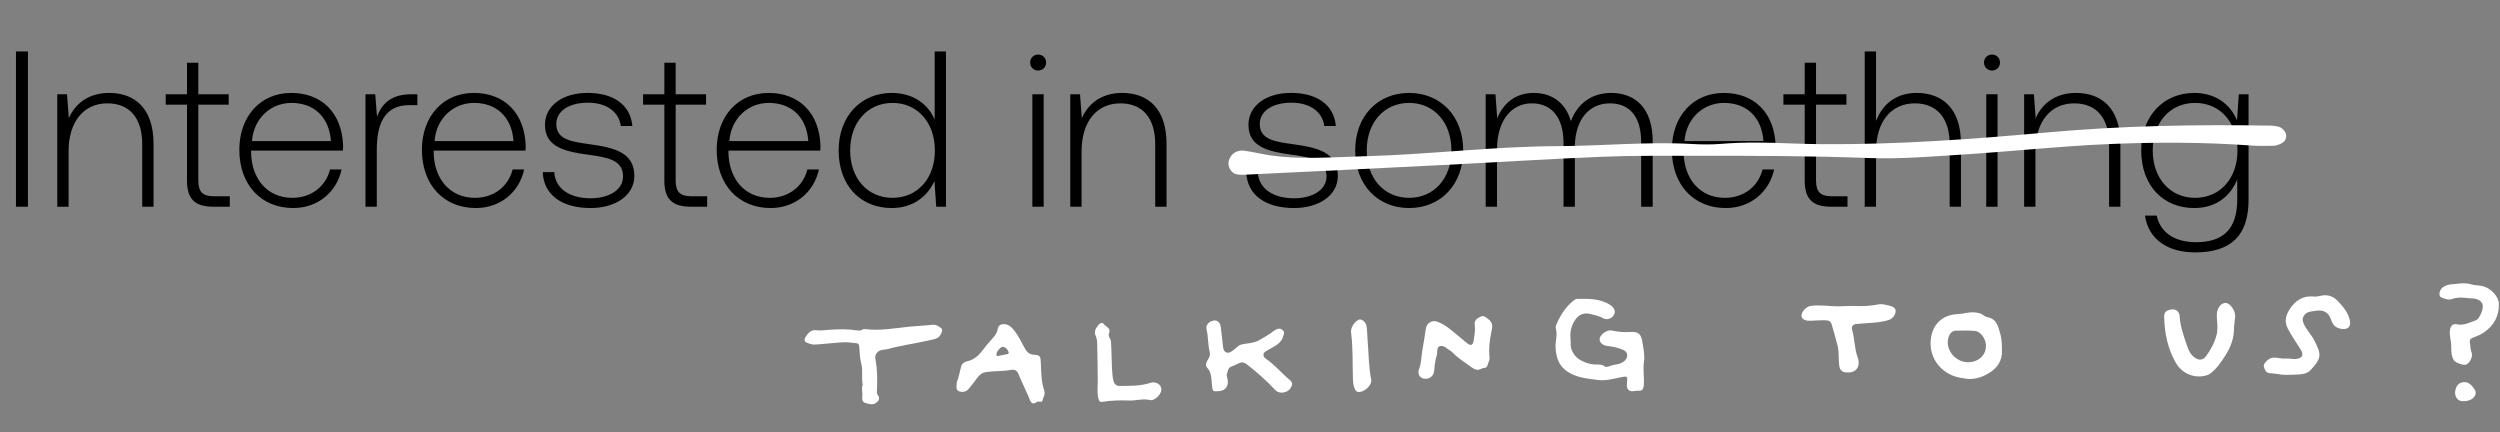 <?xml version="1.0" encoding="utf-8"?>
<svg xmlns="http://www.w3.org/2000/svg" width="2818" height="487" viewBox="0 0 2818 487" fill="none">
<rect x="0" y="0" width="2818" height="487" fill="#808080" stroke="none"/>
<path d="M18 233V58H31.5V233H18ZM123.061 104.75C151.811 104.75 173.061 122 173.061 162V233H160.311V162.5C160.311 132.5 145.561 116.5 121.061 116.5C94.061 116.5 77.311 137.5 77.311 170.5V233H64.561V106.25H75.561L77.561 133.25C84.811 116.75 99.811 104.75 123.061 104.75ZM210.779 203.5V118H186.779V106.25H210.779V70.75H223.529V106.25H257.779V118H223.529V203.25C223.529 216.25 228.279 221.25 241.529 221.25H259.029V233H240.529C219.029 233 210.779 223.75 210.779 203.5ZM330.521 234.5C294.521 234.5 269.771 208.5 269.771 168.75C269.771 131.25 293.521 104.75 328.271 104.75C362.271 104.75 385.521 126.75 386.771 164.5C386.771 166 386.521 168 386.521 169.75H283.021V172C283.521 201.5 301.271 223 329.521 223C350.271 223 367.021 210.75 372.021 191H385.021C379.521 216.5 358.271 234.5 330.521 234.5ZM284.021 159H373.021C371.021 131.25 353.271 116 328.521 116C305.271 116 286.021 133.25 284.021 159ZM463.723 106.25H470.473V118.5H461.223C431.473 118.5 424.723 143 424.723 168.75V233H411.973V106.25H422.973L424.973 131.5C430.223 117.5 440.223 106.25 463.723 106.25ZM536.332 234.5C500.332 234.5 475.582 208.5 475.582 168.75C475.582 131.25 499.332 104.75 534.082 104.75C568.082 104.75 591.332 126.75 592.582 164.5C592.582 166 592.332 168 592.332 169.75H488.832V172C489.332 201.5 507.082 223 535.332 223C556.082 223 572.832 210.75 577.832 191H590.832C585.332 216.5 564.082 234.5 536.332 234.5ZM489.832 159H578.832C576.832 131.25 559.082 116 534.332 116C511.082 116 491.832 133.25 489.832 159ZM611.789 194H624.789C625.789 212.25 641.539 223.5 665.789 223.5C686.539 223.5 702.289 214 702.289 199C702.289 180.25 685.039 177.5 663.789 174.5C637.789 171 614.289 166.25 614.289 140.75C614.289 119 634.539 104.5 662.789 104.75C690.289 104.75 710.539 117.25 712.789 142H699.789C697.539 125.5 683.039 115.75 662.789 115.75C641.289 115.75 627.039 125.25 627.039 139.75C627.039 157.5 644.539 159.75 664.289 162.5C691.539 166.25 715.039 171.5 715.039 198.25C715.039 220.75 693.039 234.5 665.789 234.5C634.039 234.5 612.789 220.25 611.789 194ZM748.865 203.5V118H724.865V106.25H748.865V70.75H761.615V106.25H795.865V118H761.615V203.25C761.615 216.25 766.365 221.25 779.615 221.25H797.115V233H778.615C757.115 233 748.865 223.75 748.865 203.5ZM868.607 234.5C832.607 234.5 807.857 208.5 807.857 168.75C807.857 131.25 831.607 104.75 866.357 104.75C900.357 104.75 923.607 126.75 924.857 164.5C924.857 166 924.607 168 924.607 169.75H821.107V172C821.607 201.5 839.357 223 867.607 223C888.357 223 905.107 210.75 910.107 191H923.107C917.607 216.5 896.357 234.5 868.607 234.5ZM822.107 159H911.107C909.107 131.25 891.357 116 866.607 116C843.357 116 824.107 133.25 822.107 159ZM1053.56 134.75V58H1066.31V233H1055.31L1053.31 204C1045.31 221.75 1028.81 234.5 1005.06 234.5C970.309 234.5 945.309 209.5 945.309 169.5C945.309 131.25 970.309 104.75 1005.06 104.75C1028.81 104.75 1045.81 116.75 1053.56 134.75ZM1006.06 223C1034.31 223 1053.81 201 1053.81 169.75C1053.81 138.25 1034.31 116 1006.06 116C977.809 116 958.309 138.25 958.309 169.5C958.309 201 977.809 223 1006.06 223ZM1170.18 79.5C1165.18 79.5 1161.18 75.75 1161.18 70.5C1161.18 65.25 1165.18 61.5 1170.18 61.5C1175.18 61.5 1179.18 65.25 1179.18 70.5C1179.18 75.75 1175.18 79.5 1170.18 79.5ZM1163.68 233V106.25H1176.43V233H1163.68ZM1264.91 104.75C1293.66 104.75 1314.91 122 1314.91 162V233H1302.16V162.5C1302.16 132.5 1287.41 116.5 1262.91 116.5C1235.91 116.5 1219.16 137.5 1219.16 170.5V233H1206.41V106.25H1217.41L1219.41 133.25C1226.66 116.75 1241.66 104.75 1264.91 104.75ZM1404.76 194H1417.76C1418.76 212.25 1434.51 223.5 1458.76 223.5C1479.51 223.5 1495.26 214 1495.26 199C1495.26 180.25 1478.01 177.5 1456.76 174.5C1430.76 171 1407.26 166.25 1407.26 140.75C1407.26 119 1427.51 104.5 1455.76 104.75C1483.26 104.75 1503.51 117.25 1505.76 142H1492.76C1490.51 125.5 1476.01 115.75 1455.76 115.75C1434.26 115.75 1420.01 125.25 1420.01 139.75C1420.01 157.5 1437.51 159.75 1457.26 162.5C1484.51 166.25 1508.01 171.5 1508.01 198.25C1508.01 220.75 1486.01 234.5 1458.76 234.5C1427.01 234.5 1405.76 220.25 1404.76 194ZM1588.33 234.5C1552.58 234.5 1527.58 208 1527.58 169.5C1527.58 131.25 1552.58 104.75 1588.33 104.75C1624.08 104.75 1649.33 131.25 1649.33 169.5C1649.33 208 1624.08 234.5 1588.33 234.5ZM1588.33 223C1616.58 223 1636.08 201 1636.08 169.5C1636.08 138.25 1616.58 116 1588.33 116C1560.08 116 1540.58 138.25 1540.58 169.5C1540.58 201 1560.08 223 1588.33 223ZM1816.17 104.75C1842.67 104.75 1862.92 121.25 1862.92 159.5V233H1849.92V160C1849.92 131.25 1836.67 116.5 1814.67 116.5C1790.92 116.5 1775.92 135 1775.17 164V233H1762.42V161.25C1762.42 132 1748.67 116.5 1726.67 116.5C1702.42 116.5 1687.42 137.5 1687.42 168.5V233H1674.67V106.25H1685.67L1687.67 133.25C1694.17 117.5 1707.17 104.75 1728.92 104.75C1748.92 104.75 1764.67 115.5 1770.67 136.5C1777.92 117.75 1792.92 104.75 1816.17 104.75ZM1945.27 234.5C1909.27 234.5 1884.52 208.5 1884.52 168.75C1884.52 131.25 1908.27 104.75 1943.02 104.75C1977.02 104.75 2000.27 126.75 2001.52 164.5C2001.52 166 2001.27 168 2001.27 169.75H1897.77V172C1898.27 201.5 1916.02 223 1944.27 223C1965.02 223 1981.77 210.75 1986.77 191H1999.77C1994.27 216.5 1973.02 234.5 1945.27 234.5ZM1898.77 159H1987.77C1985.77 131.25 1968.02 116 1943.27 116C1920.02 116 1900.77 133.25 1898.77 159ZM2034.27 203.5V118H2010.27V106.25H2034.27V70.75H2047.02V106.25H2081.27V118H2047.02V203.25C2047.02 216.25 2051.77 221.25 2065.02 221.25H2082.52V233H2064.02C2042.52 233 2034.27 223.75 2034.27 203.5ZM2160.41 104.75C2189.16 104.75 2210.41 122 2210.41 162V233H2197.66V162.5C2197.66 132.5 2182.66 116.5 2158.41 116.5C2131.41 116.5 2114.66 137.5 2114.66 170.5V233H2101.91V58H2114.66V136.25C2121.91 118 2136.66 104.75 2160.41 104.75ZM2245.38 79.5C2240.38 79.5 2236.38 75.75 2236.38 70.5C2236.38 65.25 2240.38 61.5 2245.38 61.5C2250.38 61.5 2254.38 65.25 2254.38 70.5C2254.38 75.75 2250.38 79.5 2245.38 79.5ZM2238.88 233V106.25H2251.63V233H2238.88ZM2340.1 104.75C2368.85 104.75 2390.1 122 2390.1 162V233H2377.35V162.5C2377.35 132.5 2362.6 116.5 2338.1 116.5C2311.1 116.5 2294.35 137.5 2294.35 170.5V233H2281.6V106.25H2292.6L2294.6 133.25C2301.85 116.75 2316.85 104.75 2340.1 104.75ZM2521.57 135.75L2523.57 106.25H2534.57V225.25C2534.57 265 2515.32 284.5 2474.32 284.5C2443.57 284.5 2421.82 270 2417.82 243H2431.07C2435.07 262.25 2451.57 273 2475.32 273C2505.82 273 2521.82 258.5 2521.82 224.75V202.25C2513.82 222 2497.07 234.5 2473.32 234.5C2438.57 234.5 2413.57 209.5 2413.57 169.5C2413.57 131 2438.57 104.75 2473.32 104.75C2496.82 104.75 2513.82 117 2521.57 135.75ZM2474.32 223C2502.57 223 2522.07 201 2522.07 169.75C2522.07 138 2502.57 116 2474.32 116C2446.07 116 2426.57 138 2426.57 169.5C2426.57 201 2446.07 223 2474.32 223Z" fill="black"/>
<path d="M1794.95 410.551C1799.89 411.554 1804.83 409.689 1809.32 413.218C1811.12 414.648 1814.5 412.265 1817.12 411.709C1822.04 410.644 1827.49 410.443 1831.54 406.43C1835.68 402.312 1834.97 396.659 1829.65 394.369C1824.02 391.955 1818.1 390.642 1811.99 390.02C1806 389.413 1802.21 385.335 1803.26 381.086C1804.46 376.278 1812.15 371.486 1816.5 372.479C1823.39 374.048 1830.5 374.728 1837.48 374.231C1847.11 373.552 1849.95 376.68 1851.41 386.106C1852.51 393.285 1854.16 400.314 1853.09 407.511C1851.72 416.756 1853.75 425.924 1852.76 435.135C1852.36 438.916 1850.73 440.623 1847.08 440.468C1845.87 440.421 1844.62 440.347 1843.44 440.607C1836.28 442.181 1833.07 439.18 1833.92 431.607C1834.78 423.967 1834.44 423.72 1827.05 425.237C1818.37 427.025 1809.62 429.506 1800.77 428.304C1787.93 426.555 1774.59 425.518 1764 416.766C1756.24 410.355 1753.75 400.859 1753.43 391.039C1753.21 384.194 1755.79 377.356 1753.76 370.388C1753.25 368.579 1754 366.511 1754.82 364.684C1759.34 354.545 1765.22 345.456 1774 338.616C1775.07 337.78 1776.5 336.924 1777.77 336.905C1790.61 336.761 1803.55 336.297 1815.03 343.757C1819.63 346.741 1821.2 350.635 1819.47 354.46C1817.57 358.642 1811.64 361.276 1807.38 358.831C1802.69 356.152 1797.68 355.241 1792.66 353.93C1785.87 352.176 1780 354.305 1775.91 360.078C1771.28 366.601 1769.44 373.744 1770.29 381.72C1770.7 385.58 1770.03 389.756 1771.19 393.323C1774.57 403.674 1783.11 407.791 1792.67 410.272C1793.51 410.486 1794.39 410.488 1794.95 410.551Z" fill="white"/>
<path d="M972.476 433.478C970.797 426.195 972.962 417.976 970.816 409.953C969.261 404.099 969.016 398.014 968.637 391.98C968.501 389.778 968.303 387.268 965.748 386.945C960.651 386.286 955.476 385.559 950.377 385.834C939.673 386.401 928.995 387.782 918.29 388.403C915.46 388.555 912.452 387.439 909.695 386.419C905.269 384.771 907.147 380.935 908.621 378.92C911.432 375.073 914.349 371.321 920.575 372.239C925.177 372.916 930.206 372.027 935.012 371.708C945.438 371.016 955.789 370.87 966.112 372.389C968.041 372.675 969.893 372.772 971.71 371.762C972.611 371.271 973.74 370.77 974.685 370.892C991.662 373.164 1008.37 369.937 1025.16 368.218C1033.59 367.359 1042.09 367.075 1050.52 366.123C1055.12 365.613 1058.4 367.709 1061.53 370.455C1063.16 371.882 1060.36 378.529 1057.44 380.441C1054.25 382.521 1050.53 382.885 1047 383.692C1031.38 387.298 1015.47 389.378 999.961 393.572C998.622 393.923 997.206 394.046 995.818 394.169C989.942 394.671 985.644 398.867 986.76 404.713C989.05 416.833 989.14 428.969 988.455 441.2C988.361 442.825 988.591 444.243 989.674 445.661C992.01 448.714 990.684 451.425 988.194 453.583C984.067 457.168 979.402 455.397 975.236 454.14C971.707 453.081 971.598 449.239 972 445.952C972.492 442.026 970.691 438.142 972.476 433.478Z" fill="white"/>
<path d="M1137.06 397.364C1136.22 394.949 1134.89 392.647 1132.5 391.447C1129.63 390.025 1127.49 391.975 1125.76 394.013C1124.22 395.854 1122.8 397.952 1123.35 400.628C1123.41 400.962 1124.22 401.415 1124.6 401.342C1128.47 400.633 1132.34 399.844 1136.18 398.989C1136.5 398.914 1136.68 398.117 1137.06 397.364ZM1078.54 430.721C1080.48 425.899 1081.88 419.575 1083.35 413.252C1084.21 409.519 1087.32 407.905 1090.65 407.134C1098.67 405.295 1104.02 399.77 1108.7 393.461C1111.43 389.772 1114.27 386.3 1117.41 382.938C1120.52 379.603 1123.83 376.046 1124.63 370.845C1125.75 363.37 1135.23 364.328 1139.8 368.752C1145.03 373.841 1148.7 380.33 1152.07 386.907C1153.36 389.423 1154.69 391.912 1156.2 394.297C1158.38 397.761 1161.33 399.717 1165.65 399.883C1172.38 400.129 1172.95 401.872 1173.22 408.771C1173.65 419.34 1173.61 430.101 1177.1 440.254C1178.57 444.573 1175.77 447.766 1175.08 451.515C1174.89 452.631 1173.74 453.04 1172.56 452.927C1171.53 452.829 1170.18 452.273 1169.5 452.742C1162 458.004 1161.31 451.338 1159.3 446.823C1155.59 438.48 1151.55 430.264 1148.15 421.792C1146.49 417.657 1143.54 416.208 1139.98 416.882C1130.53 418.684 1120.94 417.99 1111.49 419.405C1106.97 420.076 1103.94 422.545 1101.36 426.156C1098.47 430.161 1095.44 434.085 1092.31 437.913C1089.28 441.623 1085.16 442.647 1080.95 440.976C1076.85 439.347 1078.37 435.345 1078.54 430.721Z" fill="white"/>
<path d="M2238.49 391.661C2239.43 383.142 2233.2 373.557 2225.75 372.965C2218.7 372.407 2211.57 372.474 2204.49 372.755C2201.08 372.898 2198.44 374.975 2196.97 378.537C2193.13 387.781 2196.96 398.979 2206.77 404.998C2219.66 412.895 2237.41 406.018 2238.49 391.661ZM2213.36 426.391C2189.33 423.828 2173.6 404.162 2176.47 381.847C2178.68 364.775 2190.14 354.619 2207.15 354.038C2212.98 353.829 2218.67 351.683 2224.68 352.104C2228.4 352.366 2231.93 352.639 2235.09 354.879C2236.66 355.985 2238.38 357.228 2240.18 357.525C2250.42 359.257 2252.16 367.487 2254.62 375.823C2256.53 382.255 2256.44 388.535 2256.63 395.112C2256.99 407.32 2250.79 415.244 2241.65 420.731C2232.7 426.115 2222.6 428.64 2213.36 426.391Z" fill="white"/>
<path d="M1382.62 422.654C1382.94 424.06 1383.36 425.774 1383.7 427.5C1385.2 435.06 1381.51 440.239 1374.17 440.903C1366.81 441.566 1366.76 441.259 1366.03 433.218C1365.42 426.634 1365.81 419.826 1360.6 414.311C1357.78 411.344 1360.38 407.36 1362.11 404.482C1363.73 401.789 1364.3 399.372 1363.55 396.452C1361.38 388.174 1362.05 379.464 1359.99 371.122C1358.83 366.435 1362.83 362.181 1368.15 361.297C1372.11 360.63 1375.37 363.405 1376.05 368.47C1377.06 376.035 1377.75 383.648 1378.64 391.224C1379.38 397.437 1383.56 399.387 1388.6 395.858C1390.76 394.348 1392.83 392.662 1394.78 390.881C1397.25 388.615 1400.03 388.008 1403.29 387.556C1408.92 386.784 1415.08 386.114 1419.78 383.259C1424.95 380.092 1430.46 377.25 1435.27 373.41C1436.96 372.065 1438.79 371.069 1440.85 370.57C1443.18 370.009 1444.95 371.186 1446.44 372.758C1448.03 374.411 1447.17 376.184 1446.68 378.176C1444.3 388.097 1435.41 390.495 1428.45 395.046C1426.47 396.333 1424.28 397.069 1424.16 399.827C1424.05 402.266 1425.68 403.534 1427.5 404.792C1437.29 411.583 1444.9 420.978 1454.09 428.494C1457.42 431.203 1456.89 434.301 1454.51 437.822C1451 443.017 1441.92 444.331 1437.75 439.914C1427.67 429.184 1416.75 419.386 1405.14 410.43C1402.66 408.522 1399.86 407.862 1396.79 409.317C1393.8 410.76 1390.76 412.11 1387.67 413.351C1383.59 414.99 1384.17 419.173 1382.62 422.654Z" fill="white"/>
<path d="M2566.85 421.542C2564.25 421.245 2561.66 420.694 2559.06 420.704C2554.54 420.708 2553.12 417.31 2552.02 413.985C2550.95 410.673 2553.25 408.658 2555.55 406.403C2562.03 400.071 2569.39 404.902 2576.26 404.15C2580.51 403.675 2584.83 405.321 2589.24 404.461C2595.3 403.283 2596.81 400.054 2593.69 394.721C2588.8 386.385 2582.98 378.753 2578.61 369.945C2574.31 361.285 2577.05 354.543 2581.21 348.145C2587.41 338.634 2596.21 333.035 2608.09 334.234C2610.29 334.458 2612.65 334.217 2614.79 333.639C2623.02 331.417 2629.9 333.613 2635.64 339.763C2641.4 345.967 2646.88 352.5 2648.76 361.092C2650.4 368.508 2646.26 371.786 2639.11 370.679C2632.62 369.677 2629.51 366.263 2627.54 360.243C2624.76 351.848 2618.7 348.84 2610.03 350.389C2605.64 351.169 2601.02 350.824 2597.7 354.889C2595.45 357.625 2594.89 360.002 2596.25 363.586C2599.2 371.423 2605.37 376.994 2609 384.269C2616.53 399.371 2617.42 403.52 2604.34 417.276C2599.71 422.132 2592.68 422.055 2586.62 422.273C2580.1 422.511 2573.38 423.011 2566.85 421.542Z" fill="white"/>
<path d="M2518.15 368.852C2518.47 380.512 2514.63 391.169 2508.55 400.548C2503.66 408.108 2498.61 415.957 2491.04 421.311C2489.92 422.119 2488.58 422.684 2487.26 423.075C2473.79 427.103 2459.65 421.305 2452.52 408.85C2443.43 392.962 2439.89 375.541 2439.44 357.318C2439.29 351.808 2441.54 349.765 2448.08 348.781C2452.19 348.156 2456.55 351.017 2456.84 355.942C2457.48 367.155 2461.04 377.482 2464.58 387.849C2466.71 394.033 2468.72 400.108 2474.98 403.786C2479.87 406.655 2483.65 405.412 2486.49 401.646C2492.01 394.284 2496.43 385.917 2498.65 377.059C2500.26 370.566 2499.04 363.291 2498.77 356.378C2498.45 348.105 2502.93 341.326 2508.94 341.48C2513.96 341.618 2520.11 350.695 2519.48 357.165C2519.09 361.066 2518.6 364.952 2518.15 368.852Z" fill="white"/>
<path d="M1617.24 411.412C1616.93 414.101 1616.95 417.208 1616.16 420.102C1614.77 425.319 1609.17 428.119 1604.04 426.566C1599.58 425.211 1597.67 420.885 1599.79 415.307C1602.26 408.84 1601.99 402.008 1603.19 395.374C1604.7 387.159 1605.92 378.872 1607.18 370.598C1608.18 364.081 1614.08 360.446 1620.21 362.669C1630.9 366.568 1638.75 374.807 1647.48 381.648C1649.78 383.447 1651.92 385.616 1654.32 387.336C1658.17 390.121 1660.37 388.891 1661.14 383.717C1662 377.917 1663.15 372.109 1662.29 366.241C1661.47 360.613 1665.72 358.524 1669.22 356.769C1672.31 355.234 1674.94 357.651 1677.78 359.859C1683.34 364.153 1682.24 368.615 1681.02 374.396C1679.09 383.591 1677.89 393.039 1679.01 402.513C1679.42 405.907 1677.63 408.424 1676.85 411.344C1675.67 415.819 1672.42 414.244 1670.11 415.499C1665.57 417.983 1662.56 416.719 1658.5 413.837C1650.95 408.47 1643.17 403.525 1636.72 396.736C1636.47 396.479 1636.22 396.208 1635.92 396.056C1631.94 393.923 1628.2 389.473 1624.02 390.003C1618.42 390.722 1620.87 397.338 1619.35 401.193C1618.14 404.266 1617.94 407.77 1617.24 411.412Z" fill="white"/>
<path d="M2080.8 419.73C2075.92 419.475 2073.68 416.41 2073.14 411.84C2072.26 404.438 2073.14 396.838 2071.3 389.553C2069.26 381.478 2066.97 373.478 2064.61 365.504C2063.25 360.894 2059.22 360.96 2055.56 360.979C2050.7 360.991 2045.84 361.295 2040.98 361.561C2034.93 361.873 2030.73 359.695 2030.61 356.106C2030.47 351.343 2036.08 345.584 2040.86 344.863C2051.14 343.302 2061.32 345.26 2071.55 345.298C2077.96 345.325 2084.43 344.646 2090.7 344.911C2099.75 345.29 2108.47 344.929 2117.34 343.091C2120.92 342.351 2124.99 343.433 2128.71 344.295C2132.41 345.144 2137.28 346.586 2136.75 351.097C2136.32 354.797 2133.93 358.931 2129.39 360.522C2121.35 363.321 2113.01 363.635 2104.69 364.229C2100.7 364.522 2096.73 364.963 2092.74 365.202C2088.63 365.44 2086.66 368.194 2087.68 371.638C2090.63 381.716 2090.23 392.498 2093.83 402.359C2097.84 413.295 2092.09 421.066 2080.8 419.73Z" fill="white"/>
<path d="M2782.11 336.084C2775.64 335.109 2769.76 335.036 2763.72 337.095C2759.8 338.443 2755.36 336.808 2751.67 335.119C2748.13 333.513 2749.7 326.139 2754.18 323.467C2756.55 322.053 2759.35 320.727 2761.99 320.598C2769.8 320.222 2777.52 318.004 2785.54 320.539C2789.81 321.891 2794.73 321.413 2799.27 322.742C2808.21 325.373 2816.52 334.3 2816.74 342.518C2817.08 356.272 2811.13 366.827 2800.15 374.551C2796.22 377.312 2791.77 378.957 2787.38 380.657C2784.5 381.756 2783.43 383.539 2784.07 386.363C2784.87 389.951 2784.44 393.651 2785.96 397.277C2787.82 401.682 2784.26 408.716 2780.04 410.913C2777.44 412.256 2767.86 408.961 2766.14 406.266C2762.92 401.184 2763.03 395.358 2763.01 389.73C2762.99 383.689 2760.6 377.969 2761.61 371.785C2762.43 366.771 2765.32 364.646 2769.59 365.584C2777.39 367.289 2783.85 363.29 2790.72 361.098C2794.7 359.831 2799.31 349.094 2798.54 344.147C2797.85 339.708 2793.3 336.644 2786.91 336.323C2785.16 336.228 2783.43 336.146 2782.11 336.084Z" fill="white"/>
<path d="M1250.4 374.846C1248.16 378.982 1252.07 381.488 1252.31 385.106C1253.15 397.495 1252.88 409.946 1253.93 422.312C1254.13 424.782 1254.58 427.257 1255.21 429.641C1256.12 433.111 1258.45 435.083 1262.05 435.024C1273.6 434.857 1285.16 435.343 1296.47 431.612C1303.2 429.405 1309.22 433.56 1309.09 439.412C1308.98 444.598 1301.33 452.257 1296.15 450.943C1288.38 448.973 1280.99 451.703 1273.39 451.455C1263.03 451.109 1252.59 451.267 1242.25 452.987C1239.1 453.521 1238.59 451.032 1238.03 448.729C1236.36 441.9 1237.52 434.918 1237.4 428.036C1237.16 414.016 1237.15 399.988 1236.7 385.965C1236.63 383.803 1236.27 381.73 1235.53 379.731C1235.1 378.563 1234.44 377.432 1234.29 376.229C1233.71 371.486 1236.37 368.13 1239.38 365.1C1240.76 363.697 1243.08 363.642 1244.11 365.153C1246.29 368.363 1252 369.379 1250.4 374.846Z" fill="white"/>
<path d="M1545.74 429.656C1545.2 435.634 1536.74 442.521 1531.04 441.865C1528.78 441.614 1527.83 439.944 1527.01 438.143C1525.35 434.515 1525.15 430.578 1525.01 426.668C1524.44 409.296 1525.17 391.88 1522.91 374.573C1522.23 369.374 1526.85 362.384 1531.65 360.37C1534.77 359.049 1539.47 362.862 1540.34 367.45C1541.26 372.333 1541 377.343 1541.47 382.285C1542.89 397.591 1542.55 413.094 1545.67 428.242C1545.78 428.764 1545.73 429.309 1545.74 429.656Z" fill="white"/>
<path d="M2767.45 441.306C2768.43 433.668 2772.87 429.955 2779.88 430.86C2784.3 431.427 2791.18 439.37 2790.65 443.281C2789.83 449.295 2782.87 453.045 2774.36 452.049C2769.97 451.536 2766.76 446.562 2767.45 441.306Z" fill="white"/>
<path d="M2561.15 141.632C2476.67 140.196 2392.41 141.577 2308.18 149.237C2224.15 156.876 2139.93 163.037 2055.37 162.51C2043.31 162.431 2031.24 162.171 2019.18 161.685C1992.86 160.64 1966.57 159.971 1940.26 162.154C1929.37 163.053 1918.31 162.931 1907.39 162.312C1856.91 159.46 1806.61 164.542 1756.28 164.715C1682.68 164.972 1609.78 174.367 1536.34 176.182C1501.25 177.05 1466.27 180.221 1431.29 175.045C1421.55 173.594 1411.96 171.092 1402.19 169.851C1393.7 168.762 1387.03 173.759 1385.02 181.491C1383.38 187.744 1388.03 195.534 1393.97 196.449C1396.12 196.78 1398.33 197.162 1400.49 197.053C1475.97 193.411 1551.46 189.801 1626.91 185.977C1687.08 182.94 1747.21 179.069 1807.41 176.637C1842.46 175.213 1877.58 175.733 1912.66 175.648C1977.33 175.468 2041.94 175.726 2106.62 178.123C2142.62 179.459 2178.85 176.322 2214.9 174.024C2268.45 170.605 2321.85 164.765 2375.45 162.458C2429.05 160.151 2482.82 160.103 2536.47 163.962C2545.18 164.59 2554.01 164.571 2562.75 164.32C2565.86 164.231 2569.13 162.961 2571.91 161.483C2576.19 159.208 2577.85 154.914 2576.59 150.621C2575.81 147.936 2573.22 145.152 2570.67 143.739C2567.97 142.188 2564.36 142.249 2561.15 141.632Z" fill="white"/>
</svg>